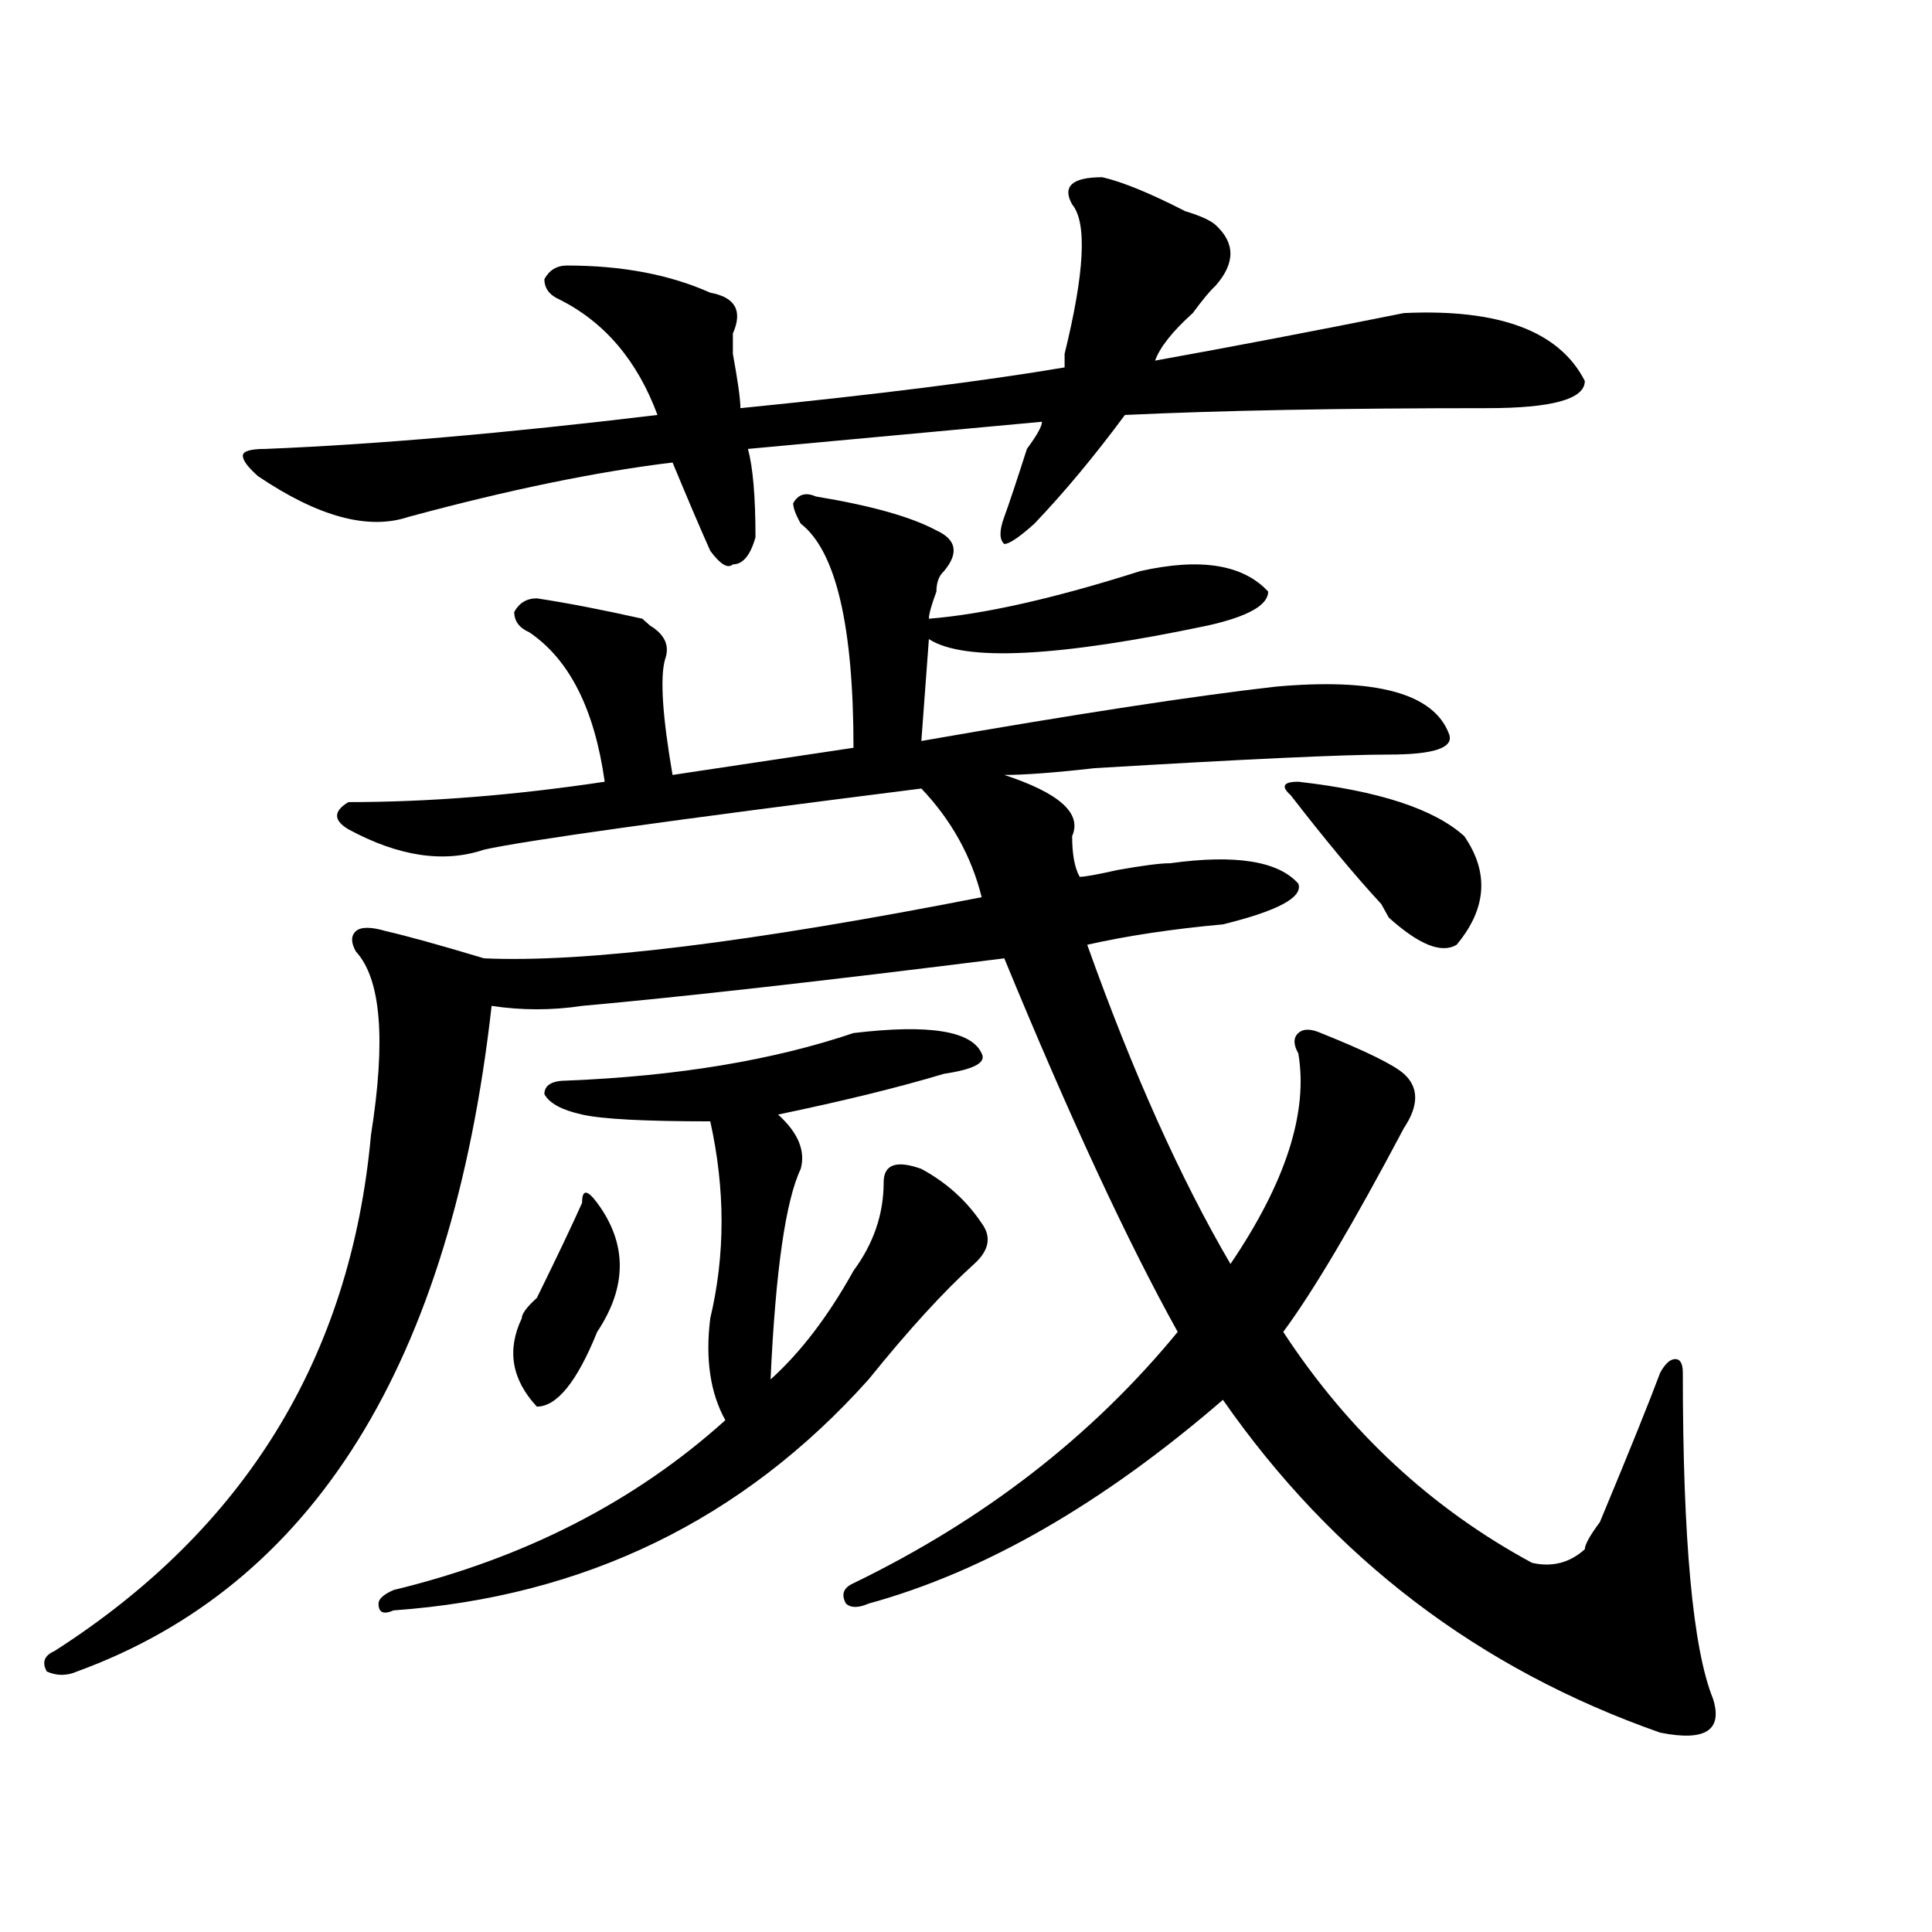 <?xml version="1.0" encoding="utf-8"?>
<!-- Generator: Adobe Illustrator 16.0.0, SVG Export Plug-In . SVG Version: 6.00 Build 0)  -->
<!DOCTYPE svg PUBLIC "-//W3C//DTD SVG 1.1//EN" "http://www.w3.org/Graphics/SVG/1.1/DTD/svg11.dtd">
<svg version="1.1" id="图层_1" xmlns="http://www.w3.org/2000/svg" xmlns:xlink="http://www.w3.org/1999/xlink" x="0px" y="0px"
	 width="1000px" height="1000px" viewBox="0 0 1000 1000" enable-background="new 0 0 1000 1000" xml:space="preserve">
<path d="M422.258,256.969c28.597,4.724,49.389,10.547,62.438,17.578c10.365,4.724,11.707,11.755,3.902,21.094
	c-2.622,2.362-3.902,5.878-3.902,10.547c-2.622,7.031-3.902,11.755-3.902,14.063c28.597-2.308,64.998-10.547,109.266-24.609
	c31.219-7.031,53.291-3.516,66.34,10.547c0,7.031-10.427,12.909-31.219,17.578c-78.047,16.425-126.217,18.786-144.387,7.031
	l-3.902,52.734c80.607-14.063,141.765-23.401,183.41-28.125c52.011-4.669,81.949,3.516,89.754,24.609
	c2.561,7.031-7.805,10.547-31.219,10.547s-74.145,2.362-152.191,7.031c-20.854,2.362-36.463,3.516-46.828,3.516
	c28.597,9.394,40.304,19.94,35.121,31.641c0,9.394,1.28,16.425,3.902,21.094c2.561,0,9.085-1.153,19.512-3.516
	c12.987-2.308,22.072-3.516,27.316-3.516c33.779-4.669,55.913-1.153,66.34,10.547c2.561,7.031-10.427,14.063-39.023,21.094
	c-26.036,2.362-49.45,5.878-70.242,10.547c23.414,65.644,48.108,120.739,74.145,165.234c28.597-42.188,40.304-78.497,35.121-108.984
	c-2.622-4.669-2.622-8.185,0-10.547c2.561-2.308,6.463-2.308,11.707,0c23.414,9.394,37.682,16.425,42.926,21.094
	c7.805,7.031,7.805,16.425,0,28.125c-26.036,49.219-46.828,84.375-62.438,105.469c33.779,51.581,76.705,91.406,128.777,119.531
	c10.365,2.362,19.512,0,27.316-7.031c0-2.308,2.561-7.031,7.805-14.063c15.609-37.464,25.975-63.281,31.219-77.344
	c2.561-4.669,5.183-7.031,7.805-7.031c2.561,0,3.902,2.362,3.902,7.031c0,86.737,5.183,142.932,15.609,168.75
	c5.183,16.369-3.902,22.247-27.316,17.578c-93.656-32.85-169.143-90.198-226.336-172.266
	c-62.438,53.942-123.595,89.044-183.41,105.469c-5.244,2.307-9.146,2.307-11.707,0c-2.622-4.725-1.342-8.24,3.902-10.547
	c67.62-32.794,123.533-76.136,167.801-130.078c-26.036-46.856-55.975-111.292-89.754-193.359
	c-93.656,11.755-166.521,19.94-218.531,24.609c-15.609,2.362-31.219,2.362-46.828,0c-20.854,185.175-92.376,299.981-214.629,344.531
	c-5.244,2.307-10.427,2.307-15.609,0c-2.622-4.725-1.342-8.24,3.902-10.547C126.96,791.344,181.593,702.3,192.02,587.438
	c7.805-49.219,5.183-80.859-7.805-94.922c-2.622-4.669-2.622-8.185,0-10.547c2.561-2.308,7.805-2.308,15.609,0
	c10.365,2.362,27.316,7.031,50.73,14.063c52.011,2.362,137.862-8.185,257.555-31.641c-5.244-21.094-15.609-39.825-31.219-56.25
	c-130.119,16.425-205.544,26.972-226.336,31.641c-20.854,7.031-44.268,3.516-70.242-10.547c-7.805-4.669-7.805-9.339,0-14.063
	c41.584,0,85.852-3.516,132.68-10.547c-5.244-37.464-18.231-63.281-39.023-77.344c-5.244-2.308-7.805-5.823-7.805-10.547
	c2.561-4.669,6.463-7.031,11.707-7.031c15.609,2.362,33.779,5.878,54.633,10.547l3.902,3.516
	c7.805,4.724,10.365,10.547,7.805,17.578c-2.622,9.394-1.342,29.333,3.902,59.766l93.656-14.063
	c0-63.281-9.146-101.953-27.316-116.016c-2.622-4.669-3.902-8.185-3.902-10.547C413.111,255.815,417.014,254.661,422.258,256.969z
	 M570.547,91.734c10.365,2.362,24.694,8.239,42.926,17.578c7.805,2.362,12.987,4.724,15.609,7.031
	c10.365,9.393,10.365,19.94,0,31.641c-2.622,2.362-6.524,7.031-11.707,14.063c-10.427,9.394-16.951,17.578-19.512,24.609
	c39.023-7.031,81.949-15.216,128.777-24.609c49.389-2.308,80.607,9.394,93.656,35.156c0,9.394-16.951,14.063-50.73,14.063
	c-75.486,0-137.924,1.208-187.313,3.516c-15.609,21.094-31.219,39.88-46.828,56.25c-7.805,7.031-13.049,10.547-15.609,10.547
	c-2.622-2.308-2.622-7.031,0-14.063c2.561-7.031,6.463-18.731,11.707-35.156c5.183-7.031,7.805-11.7,7.805-14.063l-152.191,14.063
	c2.561,9.394,3.902,24.609,3.902,45.703c-2.622,9.394-6.524,14.063-11.707,14.063c-2.622,2.362-6.524,0-11.707-7.031
	c-5.244-11.7-11.707-26.917-19.512-45.703c-39.023,4.724-84.571,14.063-136.582,28.125c-20.854,7.031-46.828,0-78.047-21.094
	c-5.244-4.669-7.805-8.185-7.805-10.547c0-2.308,3.902-3.516,11.707-3.516c57.193-2.308,124.875-8.185,202.922-17.578
	c-10.427-28.125-27.316-48.011-50.73-59.766c-5.244-2.308-7.805-5.823-7.805-10.547c2.561-4.669,6.463-7.031,11.707-7.031
	c28.597,0,53.291,4.724,74.145,14.063c12.987,2.362,16.89,9.393,11.707,21.094v10.547c2.561,14.063,3.902,23.456,3.902,28.125
	c70.242-7.031,126.155-14.063,167.801-21.094c0-2.308,0-4.669,0-7.031c10.365-42.188,11.707-67.951,3.902-77.344
	C549.693,96.458,554.938,91.734,570.547,91.734z M441.77,534.703c39.023-4.669,61.096-1.153,66.34,10.547
	c2.561,4.724-3.902,8.239-19.512,10.547c-23.414,7.031-52.072,14.063-85.852,21.094c10.365,9.394,14.268,18.786,11.707,28.125
	C406.648,621.44,401.404,657.75,398.844,714c15.609-14.063,29.877-32.794,42.926-56.25c10.365-14.063,15.609-29.278,15.609-45.703
	c0-9.339,6.463-11.7,19.512-7.031c12.987,7.031,23.414,16.425,31.219,28.125c5.183,7.031,3.902,14.063-3.902,21.094
	c-15.609,14.063-33.841,34.003-54.633,59.766c-65.06,72.675-147.009,112.5-245.848,119.531c-5.244,2.307-7.805,1.153-7.805-3.516
	c0-2.362,2.561-4.725,7.805-7.031c67.62-16.37,124.875-45.703,171.703-87.891c-7.805-14.063-10.427-31.641-7.805-52.734
	c7.805-32.794,7.805-66.797,0-101.953c-33.841,0-55.975-1.153-66.34-3.516c-10.427-2.308-16.951-5.823-19.512-10.547
	c0-4.669,3.902-7.031,11.707-7.031C350.674,557.005,400.124,548.766,441.77,534.703z M301.285,622.594c0-7.031,2.561-7.031,7.805,0
	c15.609,21.094,15.609,43.396,0,66.797c-10.427,25.817-20.854,38.672-31.219,38.672c-13.049-14.063-15.609-29.278-7.805-45.703
	c0-2.308,2.561-5.823,7.805-10.547C288.236,650.719,296.041,634.349,301.285,622.594z M672.008,404.625
	c41.584,4.724,70.242,14.063,85.852,28.125c12.987,18.786,11.707,37.519-3.902,56.25c-7.805,4.724-19.512,0-35.121-14.063
	l-3.902-7.031c-13.049-14.063-28.658-32.794-46.828-56.25C662.861,406.987,664.203,404.625,672.008,404.625z"/>
</svg>
